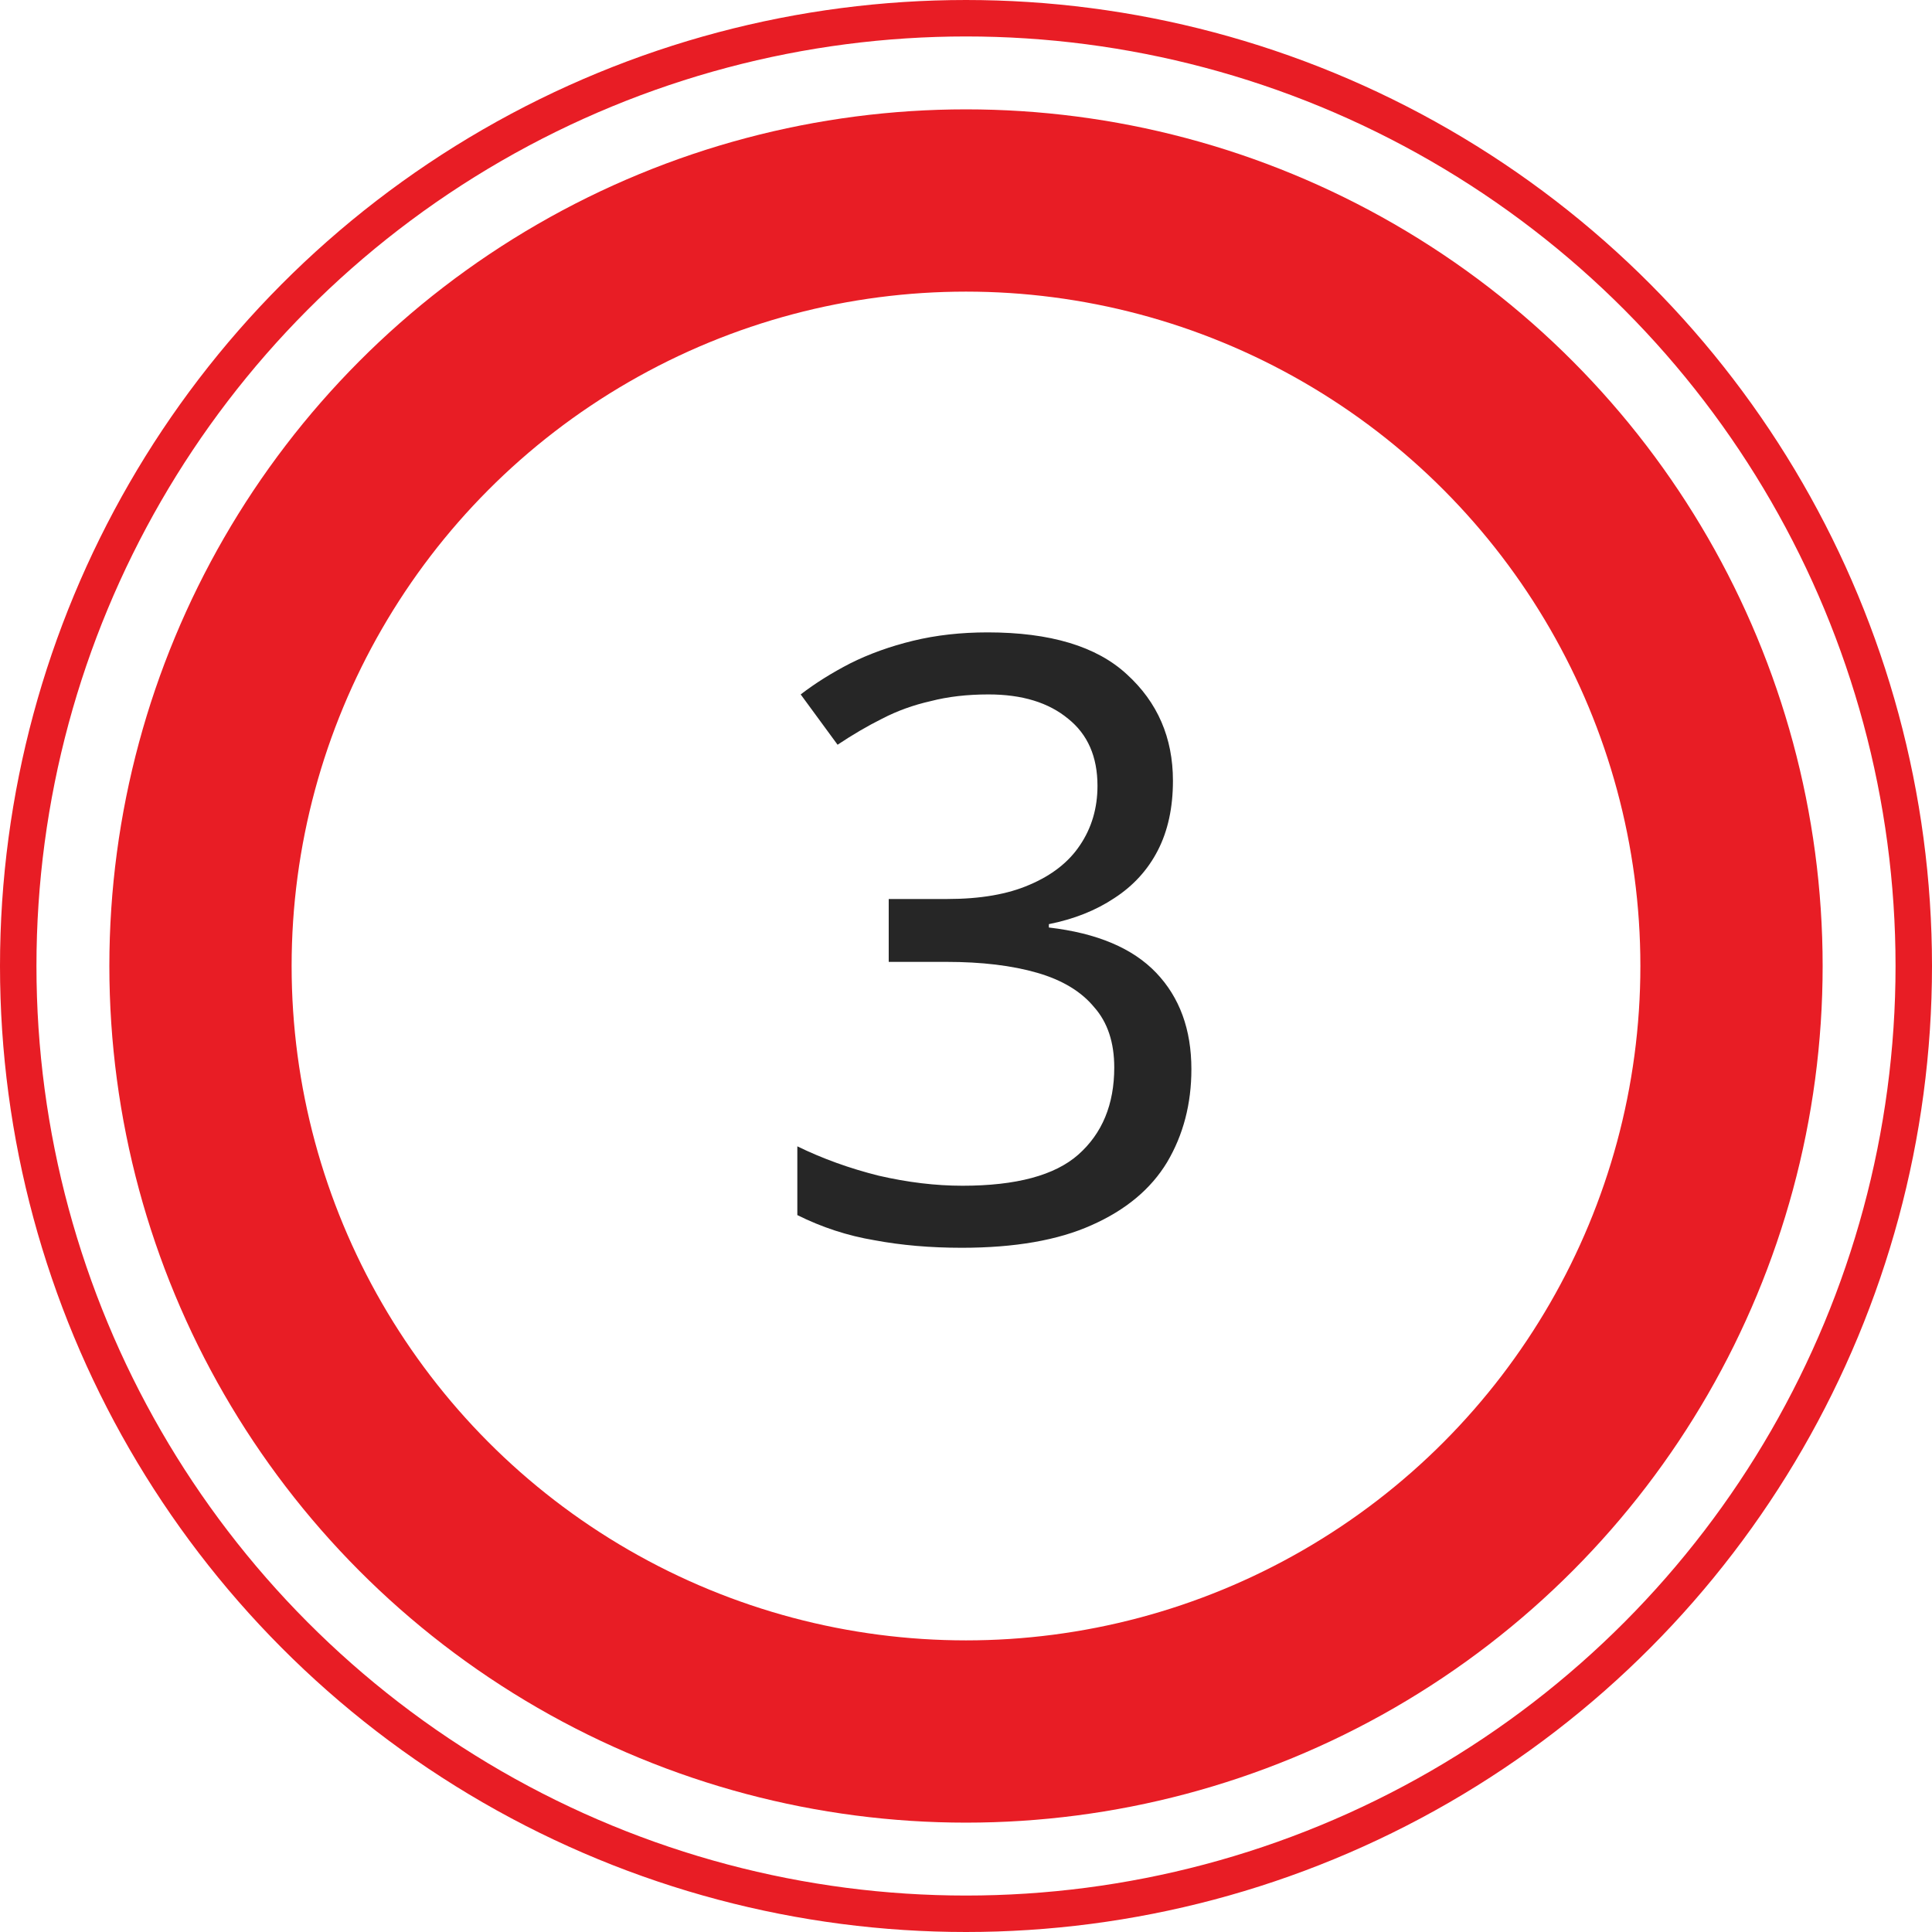 <svg xmlns="http://www.w3.org/2000/svg" width="53" height="53" viewBox="0 0 53 53" fill="none"><path d="M32.177 21.419C32.177 22.155 32.039 22.791 31.763 23.328C31.487 23.865 31.088 24.302 30.567 24.639C30.061 24.976 29.463 25.214 28.773 25.352V25.444C30.092 25.597 31.073 26.011 31.717 26.686C32.361 27.361 32.683 28.242 32.683 29.331C32.683 30.282 32.461 31.133 32.016 31.884C31.571 32.62 30.881 33.195 29.946 33.609C29.026 34.023 27.838 34.23 26.381 34.23C25.522 34.23 24.725 34.161 23.989 34.023C23.253 33.9 22.548 33.67 21.873 33.333V31.447C22.563 31.784 23.307 32.053 24.104 32.252C24.901 32.436 25.668 32.528 26.404 32.528C27.876 32.528 28.934 32.244 29.578 31.677C30.237 31.094 30.567 30.297 30.567 29.285C30.567 28.595 30.383 28.043 30.015 27.629C29.662 27.2 29.141 26.885 28.451 26.686C27.761 26.487 26.933 26.387 25.967 26.387H24.38V24.662H25.99C26.895 24.662 27.646 24.532 28.244 24.271C28.857 24.01 29.317 23.65 29.624 23.19C29.946 22.715 30.107 22.17 30.107 21.557C30.107 20.76 29.839 20.146 29.302 19.717C28.765 19.272 28.037 19.05 27.117 19.05C26.534 19.05 26.005 19.111 25.53 19.234C25.055 19.341 24.61 19.502 24.196 19.717C23.797 19.916 23.391 20.154 22.977 20.43L21.965 19.05C22.364 18.743 22.816 18.46 23.322 18.199C23.843 17.938 24.418 17.731 25.047 17.578C25.676 17.425 26.358 17.348 27.094 17.348C28.811 17.348 30.084 17.731 30.912 18.498C31.755 19.265 32.177 20.238 32.177 21.419Z" fill="#262626"></path><circle cx="26.5" cy="26.5" r="21" stroke="#E81D25" stroke-width="5"></circle><circle cx="26.5" cy="26.5" r="26" stroke="#E81D25"></circle></svg>
